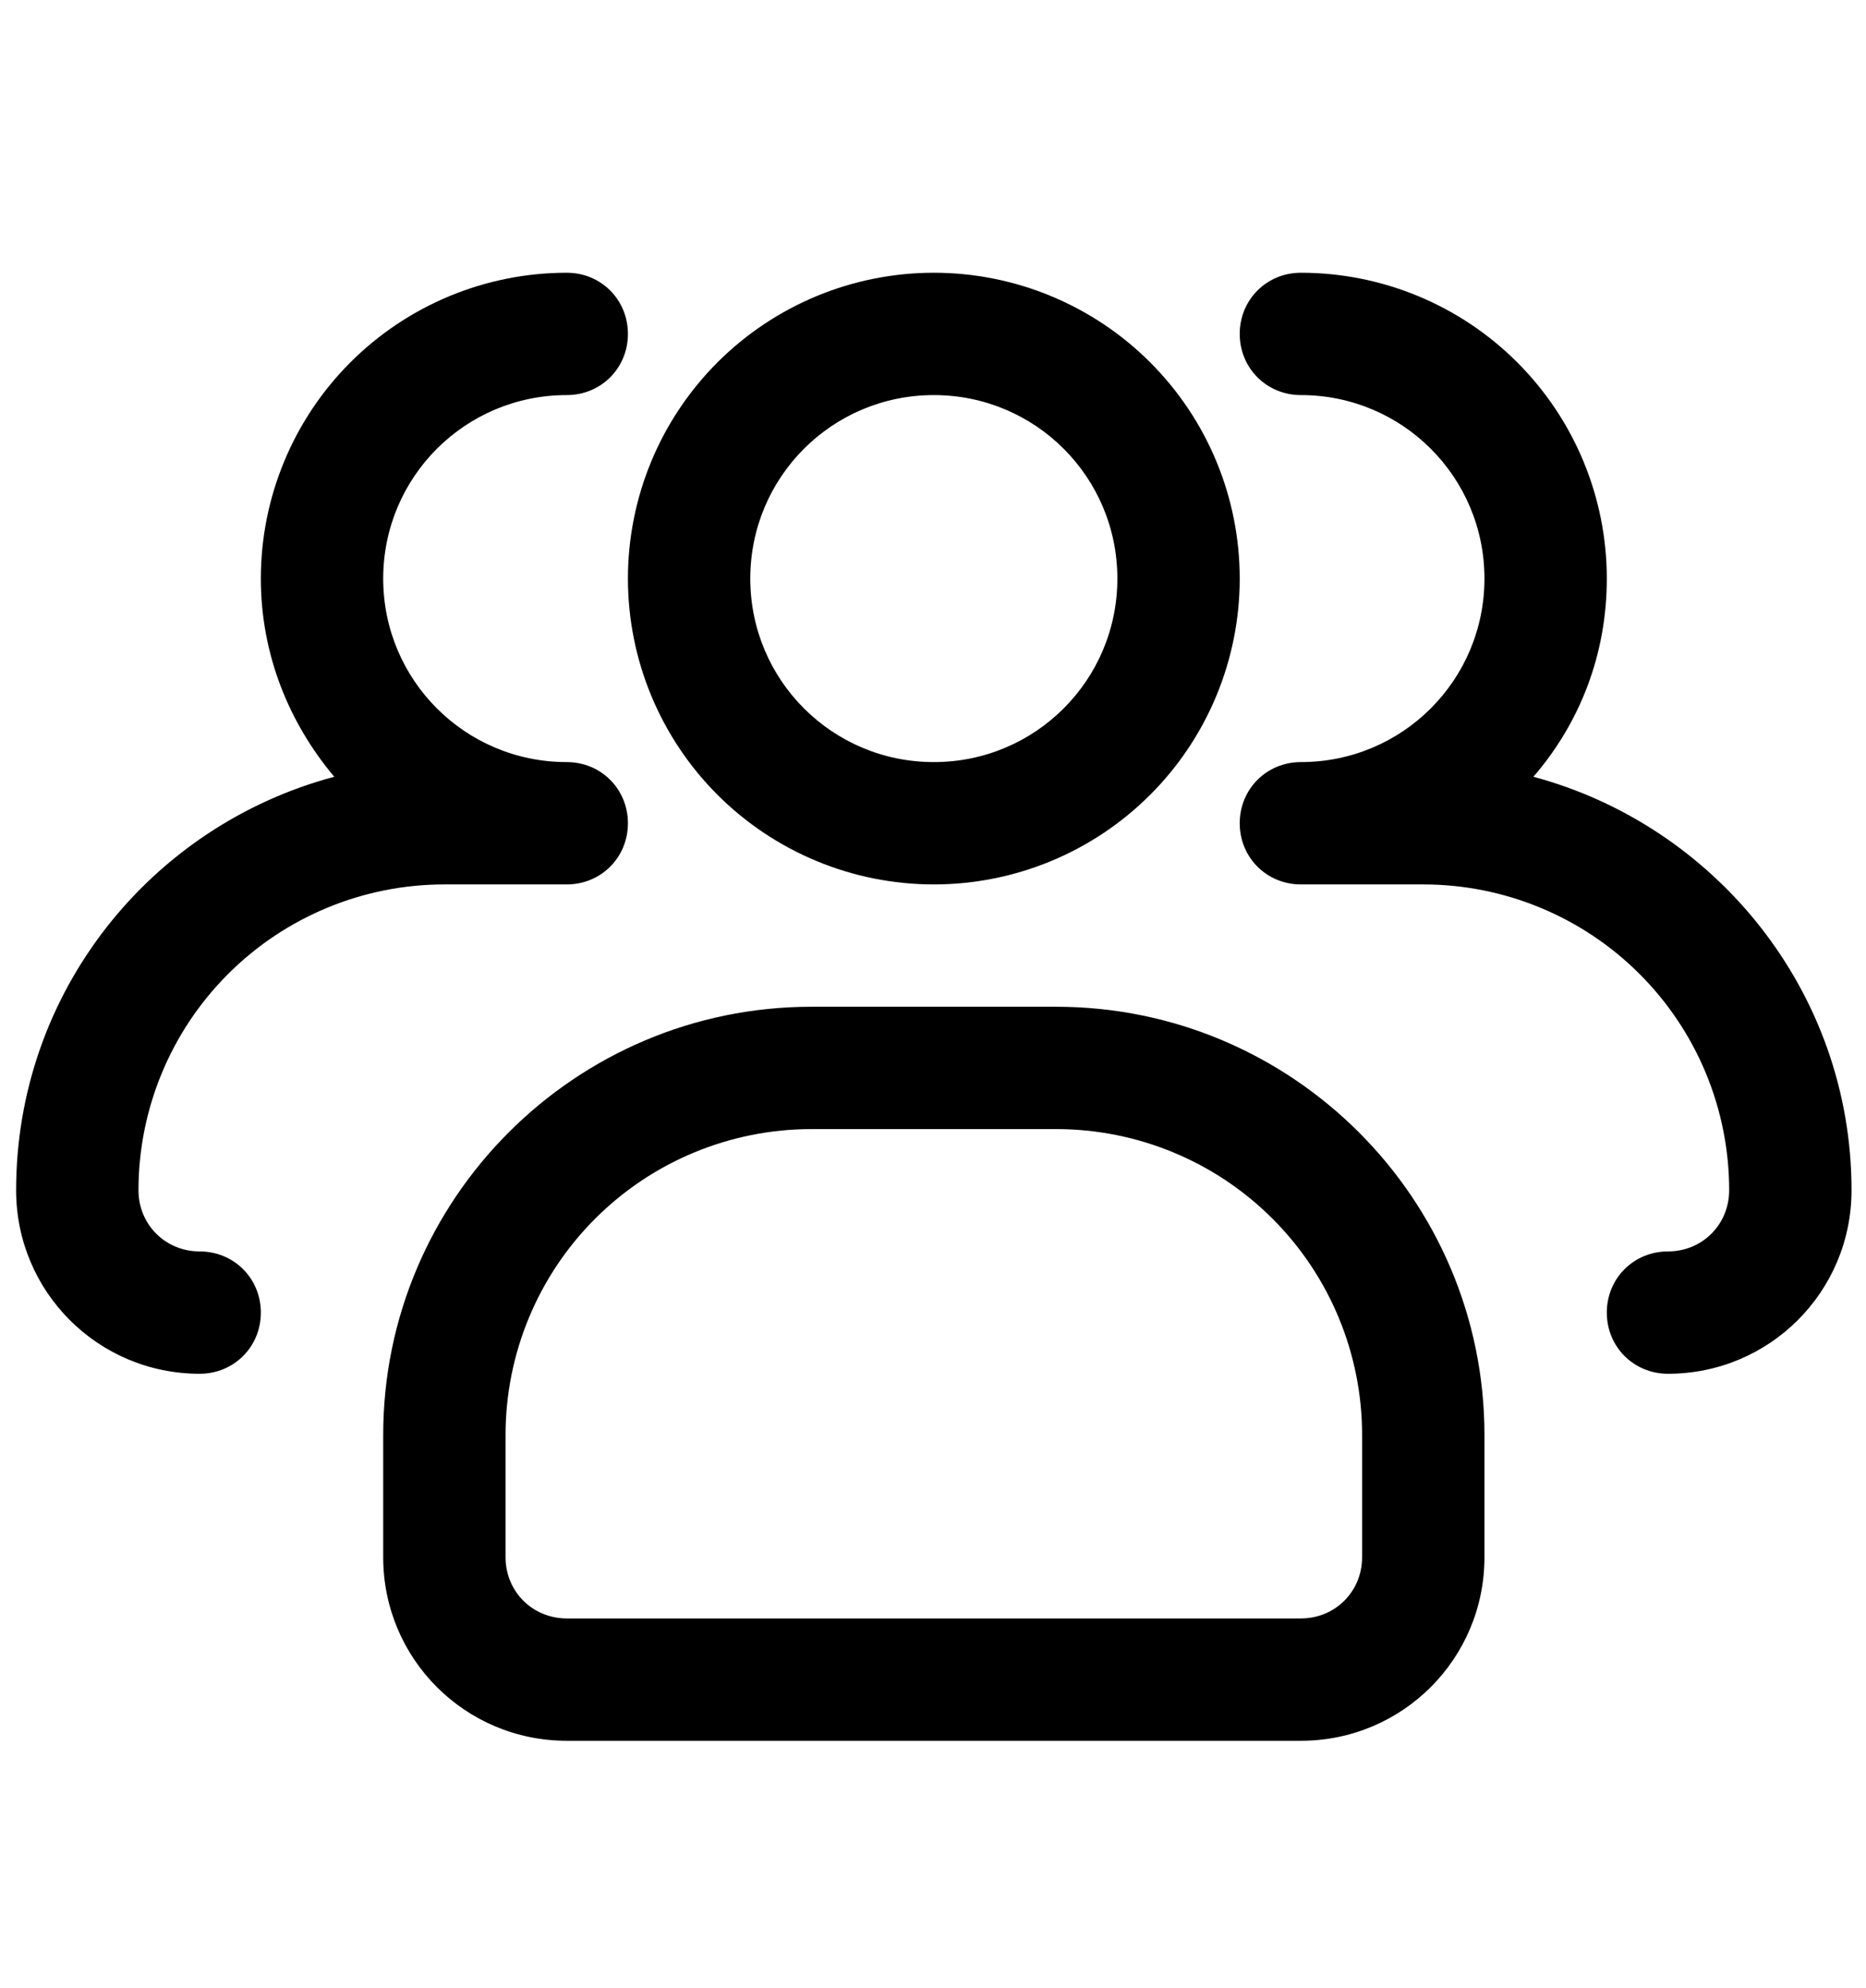 <svg width="61" height="65" viewBox="0 0 61 65" fill="none" xmlns="http://www.w3.org/2000/svg">
<g clip-path="url(#clip0_2388_5640)">
<path d="M30.527 28.918C27.875 28.918 25.332 27.864 23.456 25.989C21.581 24.114 20.527 21.57 20.527 18.918C20.527 16.266 21.581 13.722 23.456 11.847C25.332 9.972 27.875 8.918 30.527 8.918C33.179 8.918 35.723 9.972 37.598 11.847C39.474 13.722 40.527 16.266 40.527 18.918C40.527 21.57 39.474 24.114 37.598 25.989C35.723 27.864 33.179 28.918 30.527 28.918ZM30.527 12.918C27.207 12.918 24.527 15.598 24.527 18.918C24.527 22.238 27.207 24.918 30.527 24.918C33.847 24.918 36.527 22.238 36.527 18.918C36.527 15.598 33.847 12.918 30.527 12.918Z" fill="black"/>
<path d="M54.527 44.918C53.407 44.918 52.527 44.038 52.527 42.918C52.527 41.798 53.407 40.918 54.527 40.918C55.647 40.918 56.527 40.038 56.527 38.918C56.527 36.266 55.474 33.722 53.598 31.847C51.723 29.971 49.179 28.918 46.527 28.918H42.527C41.407 28.918 40.527 28.038 40.527 26.918C40.527 25.798 41.407 24.918 42.527 24.918C45.847 24.918 48.527 22.238 48.527 18.918C48.527 15.598 45.847 12.918 42.527 12.918C41.407 12.918 40.527 12.038 40.527 10.918C40.527 9.798 41.407 8.918 42.527 8.918C45.179 8.918 47.723 9.972 49.598 11.847C51.474 13.722 52.527 16.266 52.527 18.918C52.527 21.398 51.647 23.638 50.127 25.398C56.087 26.998 60.527 32.438 60.527 38.918C60.527 42.238 57.847 44.918 54.527 44.918ZM6.527 44.918C3.207 44.918 0.527 42.238 0.527 38.918C0.527 32.438 4.927 26.998 10.927 25.398C9.447 23.638 8.527 21.398 8.527 18.918C8.527 16.266 9.581 13.722 11.456 11.847C13.332 9.972 15.875 8.918 18.527 8.918C19.647 8.918 20.527 9.798 20.527 10.918C20.527 12.038 19.647 12.918 18.527 12.918C15.207 12.918 12.527 15.598 12.527 18.918C12.527 22.238 15.207 24.918 18.527 24.918C19.647 24.918 20.527 25.798 20.527 26.918C20.527 28.038 19.647 28.918 18.527 28.918H14.527C11.875 28.918 9.332 29.971 7.456 31.847C5.581 33.722 4.527 36.266 4.527 38.918C4.527 40.038 5.407 40.918 6.527 40.918C7.647 40.918 8.527 41.798 8.527 42.918C8.527 44.038 7.647 44.918 6.527 44.918ZM42.527 56.918H18.527C15.207 56.918 12.527 54.238 12.527 50.918V46.918C12.527 39.198 18.807 32.918 26.527 32.918H34.527C42.247 32.918 48.527 39.198 48.527 46.918V50.918C48.527 54.238 45.847 56.918 42.527 56.918ZM26.527 36.918C23.875 36.918 21.332 37.971 19.456 39.847C17.581 41.722 16.527 44.266 16.527 46.918V50.918C16.527 52.038 17.407 52.918 18.527 52.918H42.527C43.647 52.918 44.527 52.038 44.527 50.918V46.918C44.527 44.266 43.474 41.722 41.598 39.847C39.723 37.971 37.179 36.918 34.527 36.918H26.527Z" fill="black"/>
</g>
<defs>
<clipPath id="clip0_2388_5640">
<rect width="60" height="64" fill="white" transform="translate(0.527 0.918)"/>
</clipPath>
</defs>
</svg>
